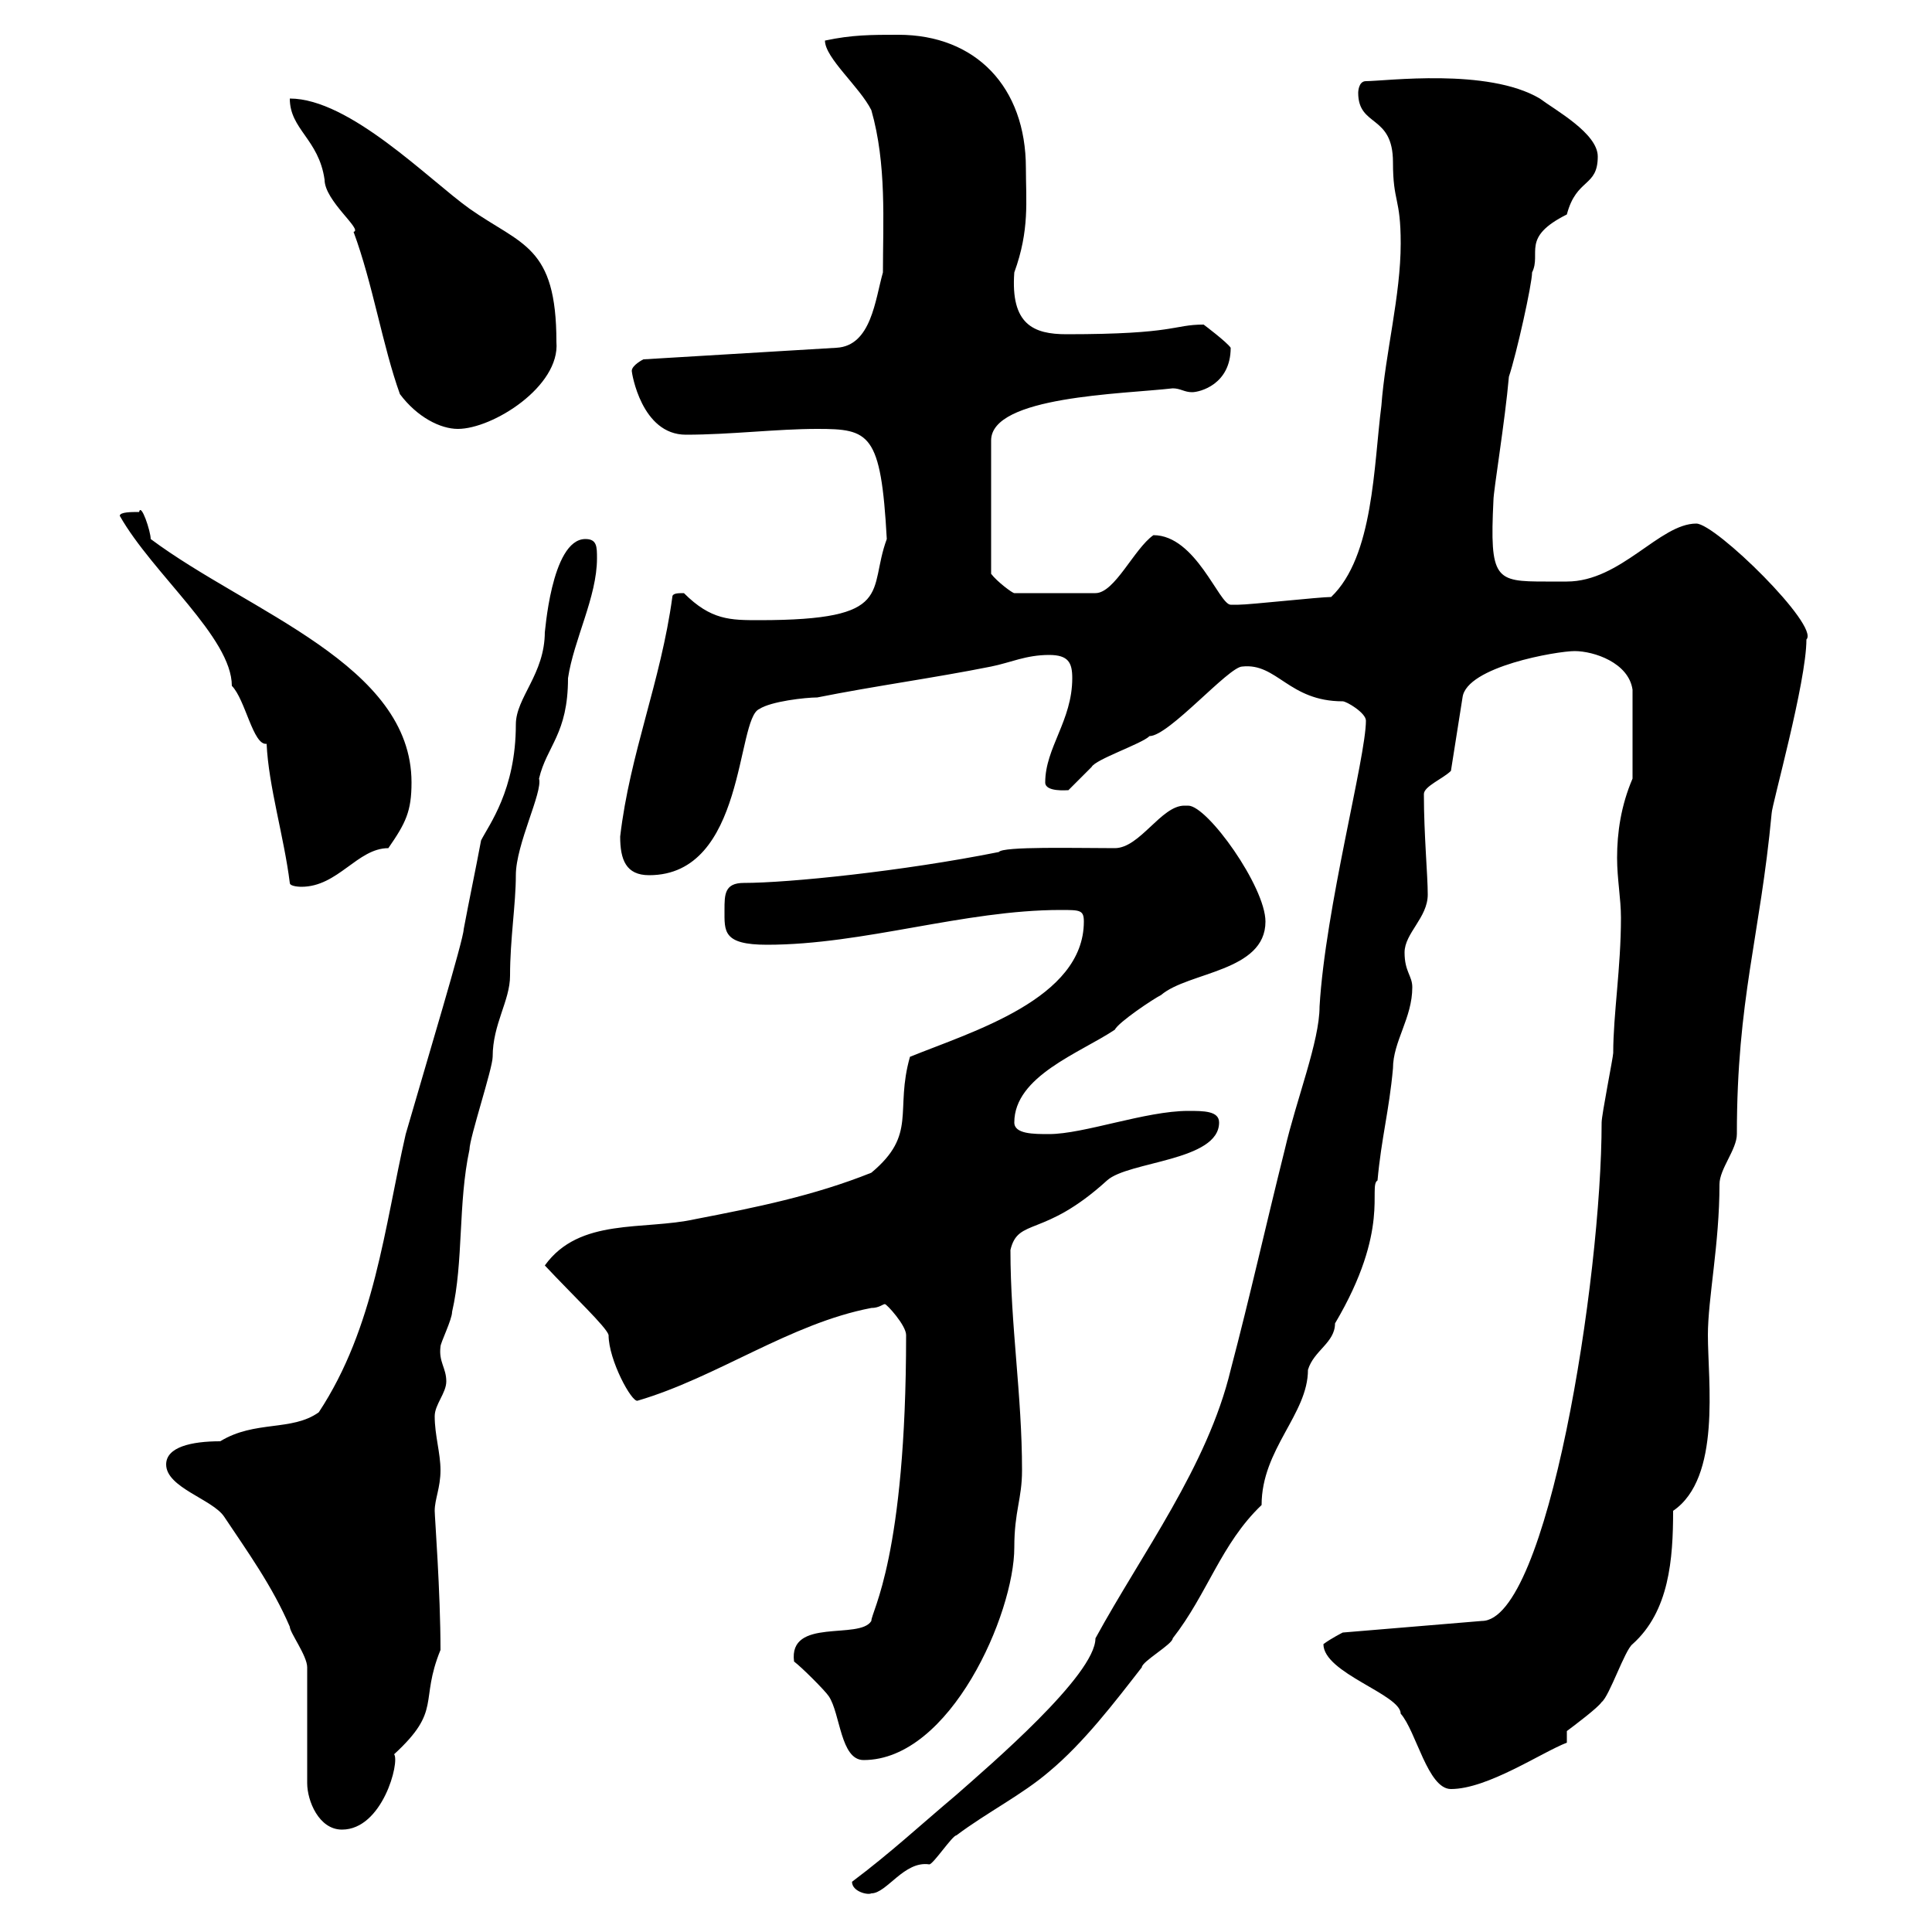 <svg xmlns="http://www.w3.org/2000/svg" xmlns:xlink="http://www.w3.org/1999/xlink" width="300" height="300"><path d="M132.30 292.20C132.30 293.70 134.70 294.30 135.30 294C137.70 294 140.40 288.90 144.30 289.50C144.90 289.50 147.90 285 148.50 285C153.30 281.40 158.70 278.70 162.90 275.10C168.30 270.60 173.10 264.30 177.30 258.90C177.30 258 182.10 255.30 182.10 254.40C187.50 247.50 189.60 239.70 195.90 233.70C195.90 225 203.10 219.60 203.10 212.70C204 209.70 207.30 208.50 207.30 205.50C216 190.80 212.40 184.20 213.90 183.30C214.50 176.70 215.70 172.50 216.30 165.90C216.30 161.70 219.30 158.10 219.30 153.30C219.30 151.50 218.10 150.90 218.10 147.90C218.10 144.90 221.70 142.50 221.70 138.90C221.70 135.90 221.10 129.60 221.10 123.30C221.10 122.10 224.10 120.90 225.30 119.70L227.10 108.30C227.70 103.50 241.80 101.10 244.50 101.10C247.50 101.10 252.90 102.90 253.50 107.10L253.50 120.90C251.70 125.10 251.10 129.30 251.10 133.20C251.10 136.50 251.70 139.50 251.70 142.50C251.70 150.30 250.50 157.50 250.50 163.50C250.50 164.10 248.70 173.10 248.70 174.30C248.70 198.60 240.30 251.70 230.10 251.70L208.50 253.50C208.50 253.50 206.70 254.40 205.50 255.30C205.50 259.80 217.50 263.10 217.50 266.10C219.90 268.80 221.70 277.80 225.30 277.80C231 277.80 239.40 272.10 243.30 270.60L243.30 268.80C244.50 267.90 248.10 265.20 248.70 264.30C249.90 263.40 252.30 256.20 253.50 255.30C259.20 250.20 259.80 242.10 259.80 234.60C267.30 229.50 265.20 214.50 265.20 207.30C265.20 201.60 267 193.20 267 183.90C267 181.50 269.70 178.50 269.70 176.10C269.70 155.10 273.30 145.50 275.10 126.30C275.10 125.10 280.50 105.90 280.50 99.30C282.60 97.20 266.40 81.30 263.40 81.30C257.70 81.30 251.70 90.30 243.30 90.30C242.70 90.30 241.50 90.30 240 90.30C232.20 90.30 231.30 90 231.90 77.70C231.90 76.20 233.70 65.40 234.30 58.50C235.50 54.90 237.90 44.10 237.90 42.30C239.40 39.30 236.10 36.90 243.30 33.30C244.80 27.60 248.10 29.10 248.10 24.30C248.10 20.70 241.50 17.10 239.10 15.30C231 10.50 215.10 12.60 212.10 12.60C210.90 12.60 210.90 14.40 210.90 14.40C210.90 19.80 216.30 17.70 216.30 25.20C216.30 31.50 217.50 30.60 217.50 37.80C217.50 45.90 215.10 54.90 214.50 63C213.30 72.30 213.30 86.40 206.70 92.70C204.90 92.70 194.10 93.90 192.30 93.90C192.30 93.90 192.30 93.90 191.10 93.90C189.30 93.90 185.70 83.10 179.10 83.10C176.10 85.20 173.10 92.10 170.10 92.10L157.50 92.10C157.20 92.10 154.80 90.30 153.90 89.10L153.90 68.40C153.90 61.50 174.30 61.20 182.10 60.30C183.30 60.30 183.90 60.90 185.10 60.90C186.30 60.90 191.10 59.70 191.10 54C190.50 53.10 186.90 50.40 186.90 50.40C182.10 50.40 182.70 51.90 165.60 51.90C160.50 51.90 156.90 50.40 157.50 42.30C159.90 35.70 159.30 31.20 159.30 26.10C159.30 13.50 151.50 5.40 139.50 5.40C135.30 5.40 132.30 5.40 128.10 6.30C128.10 9 133.50 13.50 135.30 17.10C137.70 25.50 137.10 34.50 137.10 42.30C135.90 46.50 135.30 53.70 129.90 54L99.90 55.80C99.90 55.80 98.10 56.70 98.10 57.60C98.10 57.90 99.60 67.50 106.50 67.50C113.40 67.50 120.60 66.60 126.90 66.60C135 66.60 136.80 67.20 137.70 83.70C134.70 91.80 139.20 96.30 117.90 96.30C113.40 96.30 110.40 96.30 106.20 92.10C105.30 92.10 104.40 92.10 104.40 92.70C102.60 105.90 97.80 117 96.30 129.90C96.30 133.50 97.20 135.90 100.80 135.90C115.80 135.90 114.30 111.60 117.90 110.10C119.70 108.90 125.10 108.30 126.90 108.30C135.90 106.50 144.90 105.30 153.90 103.50C156.90 102.90 159.30 101.70 162.90 101.70C165.90 101.70 166.50 102.90 166.50 105.30C166.50 111.90 162.30 116.10 162.30 121.50C162.30 123 165.60 122.70 165.90 122.70C165.90 122.70 169.50 119.10 169.50 119.10C170.10 117.90 177.30 115.50 178.50 114.30C181.50 114.30 190.80 103.50 192.90 103.50C198.30 102.90 200.10 108.90 208.50 108.90C209.10 108.90 212.10 110.70 212.10 111.90C212.10 117.60 205.80 141 204.90 156.30C204.90 161.70 201.30 170.70 199.50 178.50C196.50 190.50 194.10 201.30 191.10 212.70C187.50 227.70 177.30 241.20 170.10 254.40C170.10 260.10 153.60 274.20 148.50 278.70C142.80 283.50 138.30 287.70 132.30 292.20ZM25.80 227.40C25.80 231 33 232.80 34.80 235.50C38.40 240.90 42.30 246.30 45 252.60C45 253.50 47.70 257.10 47.70 258.90L47.70 276.90C47.70 279.60 49.50 284.10 53.10 284.10C59.40 284.10 62.10 273.60 61.20 272.40C68.70 265.50 65.10 264.30 68.40 256.20C68.40 247.20 67.50 235.50 67.50 234.60C67.50 232.80 68.40 231 68.40 228.30C68.40 225.60 67.50 222.90 67.50 219.90C67.50 218.10 69.30 216.30 69.30 214.50C69.30 212.40 68.10 211.50 68.40 209.10C68.40 208.50 70.20 204.90 70.20 203.70C72 195.90 71.10 186.90 72.90 178.50C72.90 176.70 76.50 165.90 76.50 164.10C76.50 159 79.20 155.40 79.20 151.50C79.20 145.80 80.10 140.40 80.10 135.90C80.10 131.10 84.30 123 83.70 120.90C84.90 115.80 88.20 114 88.20 105.30C89.10 99.30 92.70 92.70 92.70 86.70C92.70 84.90 92.70 83.70 90.90 83.70C85.50 83.70 84.60 99 84.60 98.10C84.60 104.70 80.10 108.30 80.10 112.50C80.10 122.70 75.90 128.10 74.70 130.50C73.80 135.30 72.90 139.50 72 144.30C72 145.80 66.30 164.70 63 176.10C59.70 190.50 58.20 206.10 49.50 219.30C45.30 222.30 39.60 220.50 34.20 223.80C29.70 223.80 25.80 224.70 25.80 227.40ZM123.30 258C124.50 258.90 128.10 262.50 128.70 263.40C130.50 266.10 130.50 273.30 134.10 273.30C147.60 273.30 157.50 250.50 157.50 240.30C157.50 234.60 158.70 232.80 158.70 228.30C158.70 216.60 156.90 205.80 156.90 194.10C158.10 189 162 192.30 171.90 183.30C175.20 180.30 189.30 180.30 189.30 174.30C189.30 172.50 186.90 172.50 184.50 172.50C177.90 172.50 168.30 176.10 162.90 176.10C160.50 176.10 157.50 176.10 157.50 174.30C157.50 167.10 167.70 163.50 173.10 159.90C173.70 158.70 179.10 155.10 180.30 154.50C184.50 150.90 196.50 150.90 196.50 143.10C196.50 137.70 187.50 125.10 184.50 125.10C184.50 125.10 183.90 125.10 183.90 125.10C180.30 125.10 177 131.70 173.10 131.70C167.10 131.70 155.70 131.40 155.10 132.30C140.10 135.30 122.40 137.10 115.50 137.10C112.50 137.10 112.50 138.90 112.50 141.30C112.50 144.60 112.20 146.70 119.10 146.70C134.10 146.70 149.70 141.30 164.70 141.30C167.70 141.30 168.30 141.30 168.30 143.10C168.30 155.10 150.90 160.20 141.30 164.10C138.90 172.50 142.50 176.10 135.30 182.10C126.30 185.70 117.30 187.50 108 189.30C99.90 191.10 90 189 84.60 196.50C89.10 201.30 94.20 206.10 94.50 207.30C94.50 211.20 98.10 217.80 99 217.50C111.30 213.90 122.70 205.50 135.30 203.10C136.50 203.10 137.10 202.50 137.40 202.50C137.70 202.50 140.70 205.80 140.70 207.30C140.70 241.80 135.30 250.20 135.30 251.70C133.50 254.70 122.40 251.10 123.30 258ZM45 137.10C45 137.70 46.80 137.70 46.80 137.70C52.50 137.70 55.50 131.70 60.30 131.70C63 127.80 63.90 126 63.90 121.50C63.90 103.20 38.70 95.10 23.40 83.70C23.40 82.50 21.90 78 21.60 79.50C20.40 79.50 18.60 79.50 18.60 80.10C23.70 89.10 36 99 36 106.50C38.10 108.60 39.30 115.80 41.40 115.50C41.70 122.10 44.10 129.90 45 137.10ZM45 15.30C45 20.10 49.50 21.60 50.40 27.90C50.40 31.20 56.40 35.70 54.90 36C57.90 44.10 59.40 53.70 62.10 61.20C64.80 64.80 68.40 66.60 71.10 66.60C76.50 66.60 87 60 86.40 53.10C86.40 38.10 81 38.10 72.90 32.40C66.60 27.90 54.30 15.30 45 15.30Z"/></svg>